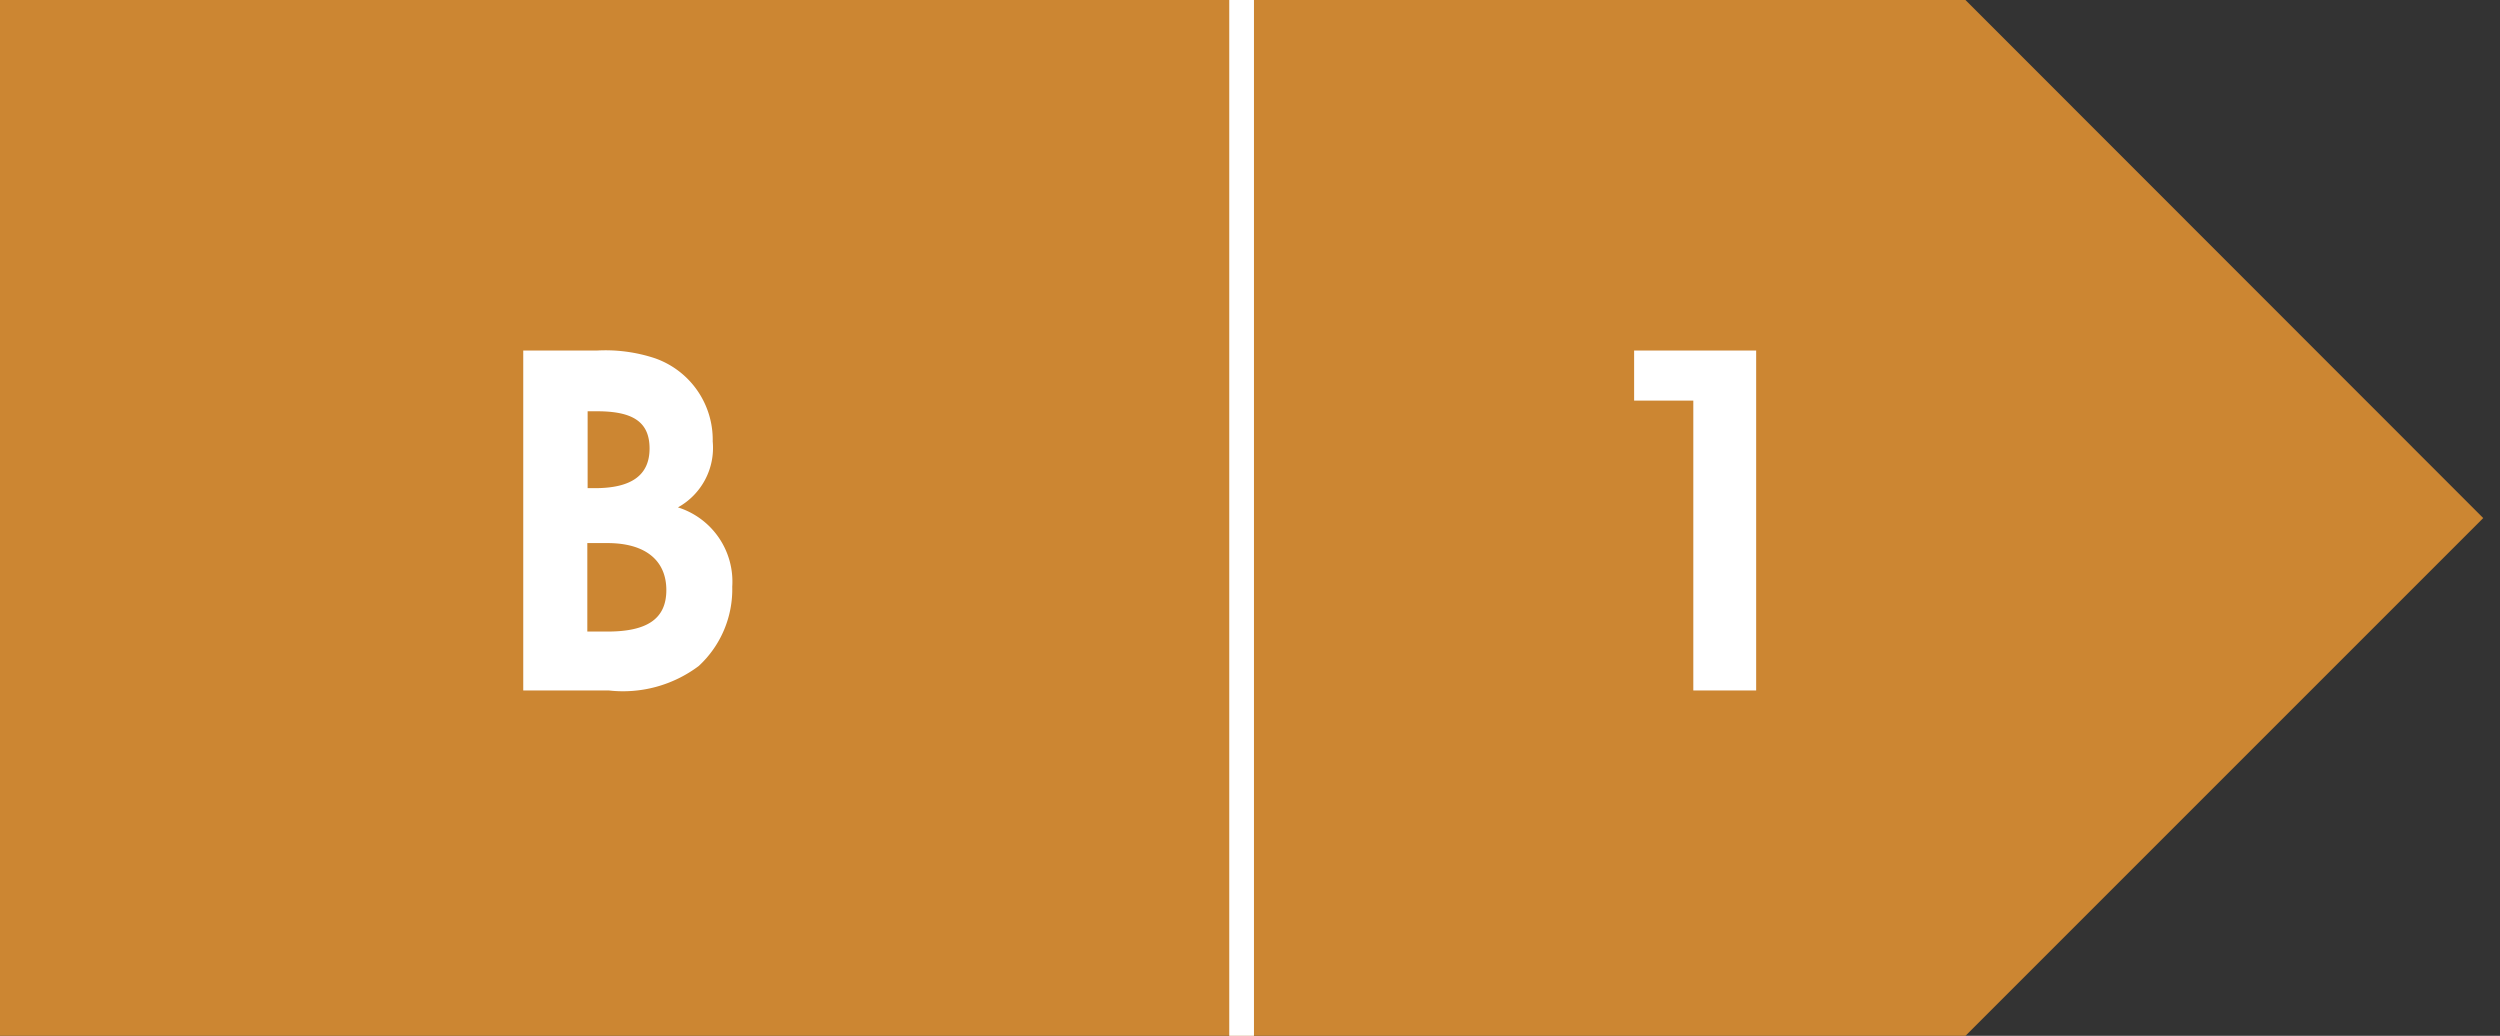 <svg id="Layer_1" data-name="Layer 1" xmlns="http://www.w3.org/2000/svg" viewBox="0 0 81.94 33.95"><rect x="0" y="0" width="81.94" height="33.95" fill="#333333" stroke="none"/><defs><style>.cls-1{fill:#cc8632;}.cls-2{fill:#fff;}</style></defs><title>Artboard 2 copy 12</title><polygon class="cls-1" points="64.42 33.95 81.39 16.98 64.42 0 0 0 0 33.95 64.42 33.95"/><rect class="cls-2" x="40.29" width="0.81" height="33.95"/><path class="cls-2" d="M55.5,22.63v-9.5H53.56V11.49h4V22.63Z"/><path class="cls-2" d="M17.15,11.49h2.4a5.16,5.16,0,0,1,1.91.25,2.83,2.83,0,0,1,1.9,2.73,2.23,2.23,0,0,1-1.14,2.16A2.55,2.55,0,0,1,24,19.23a3.42,3.42,0,0,1-1.1,2.6,4.13,4.13,0,0,1-2.95.8H17.15ZM19.5,16c1.19,0,1.79-.42,1.79-1.3s-.56-1.22-1.72-1.22h-.31V16Zm.41,4.7c1.29,0,1.93-.41,1.93-1.36s-.66-1.54-1.93-1.54h-.66v2.9Z"/></svg>